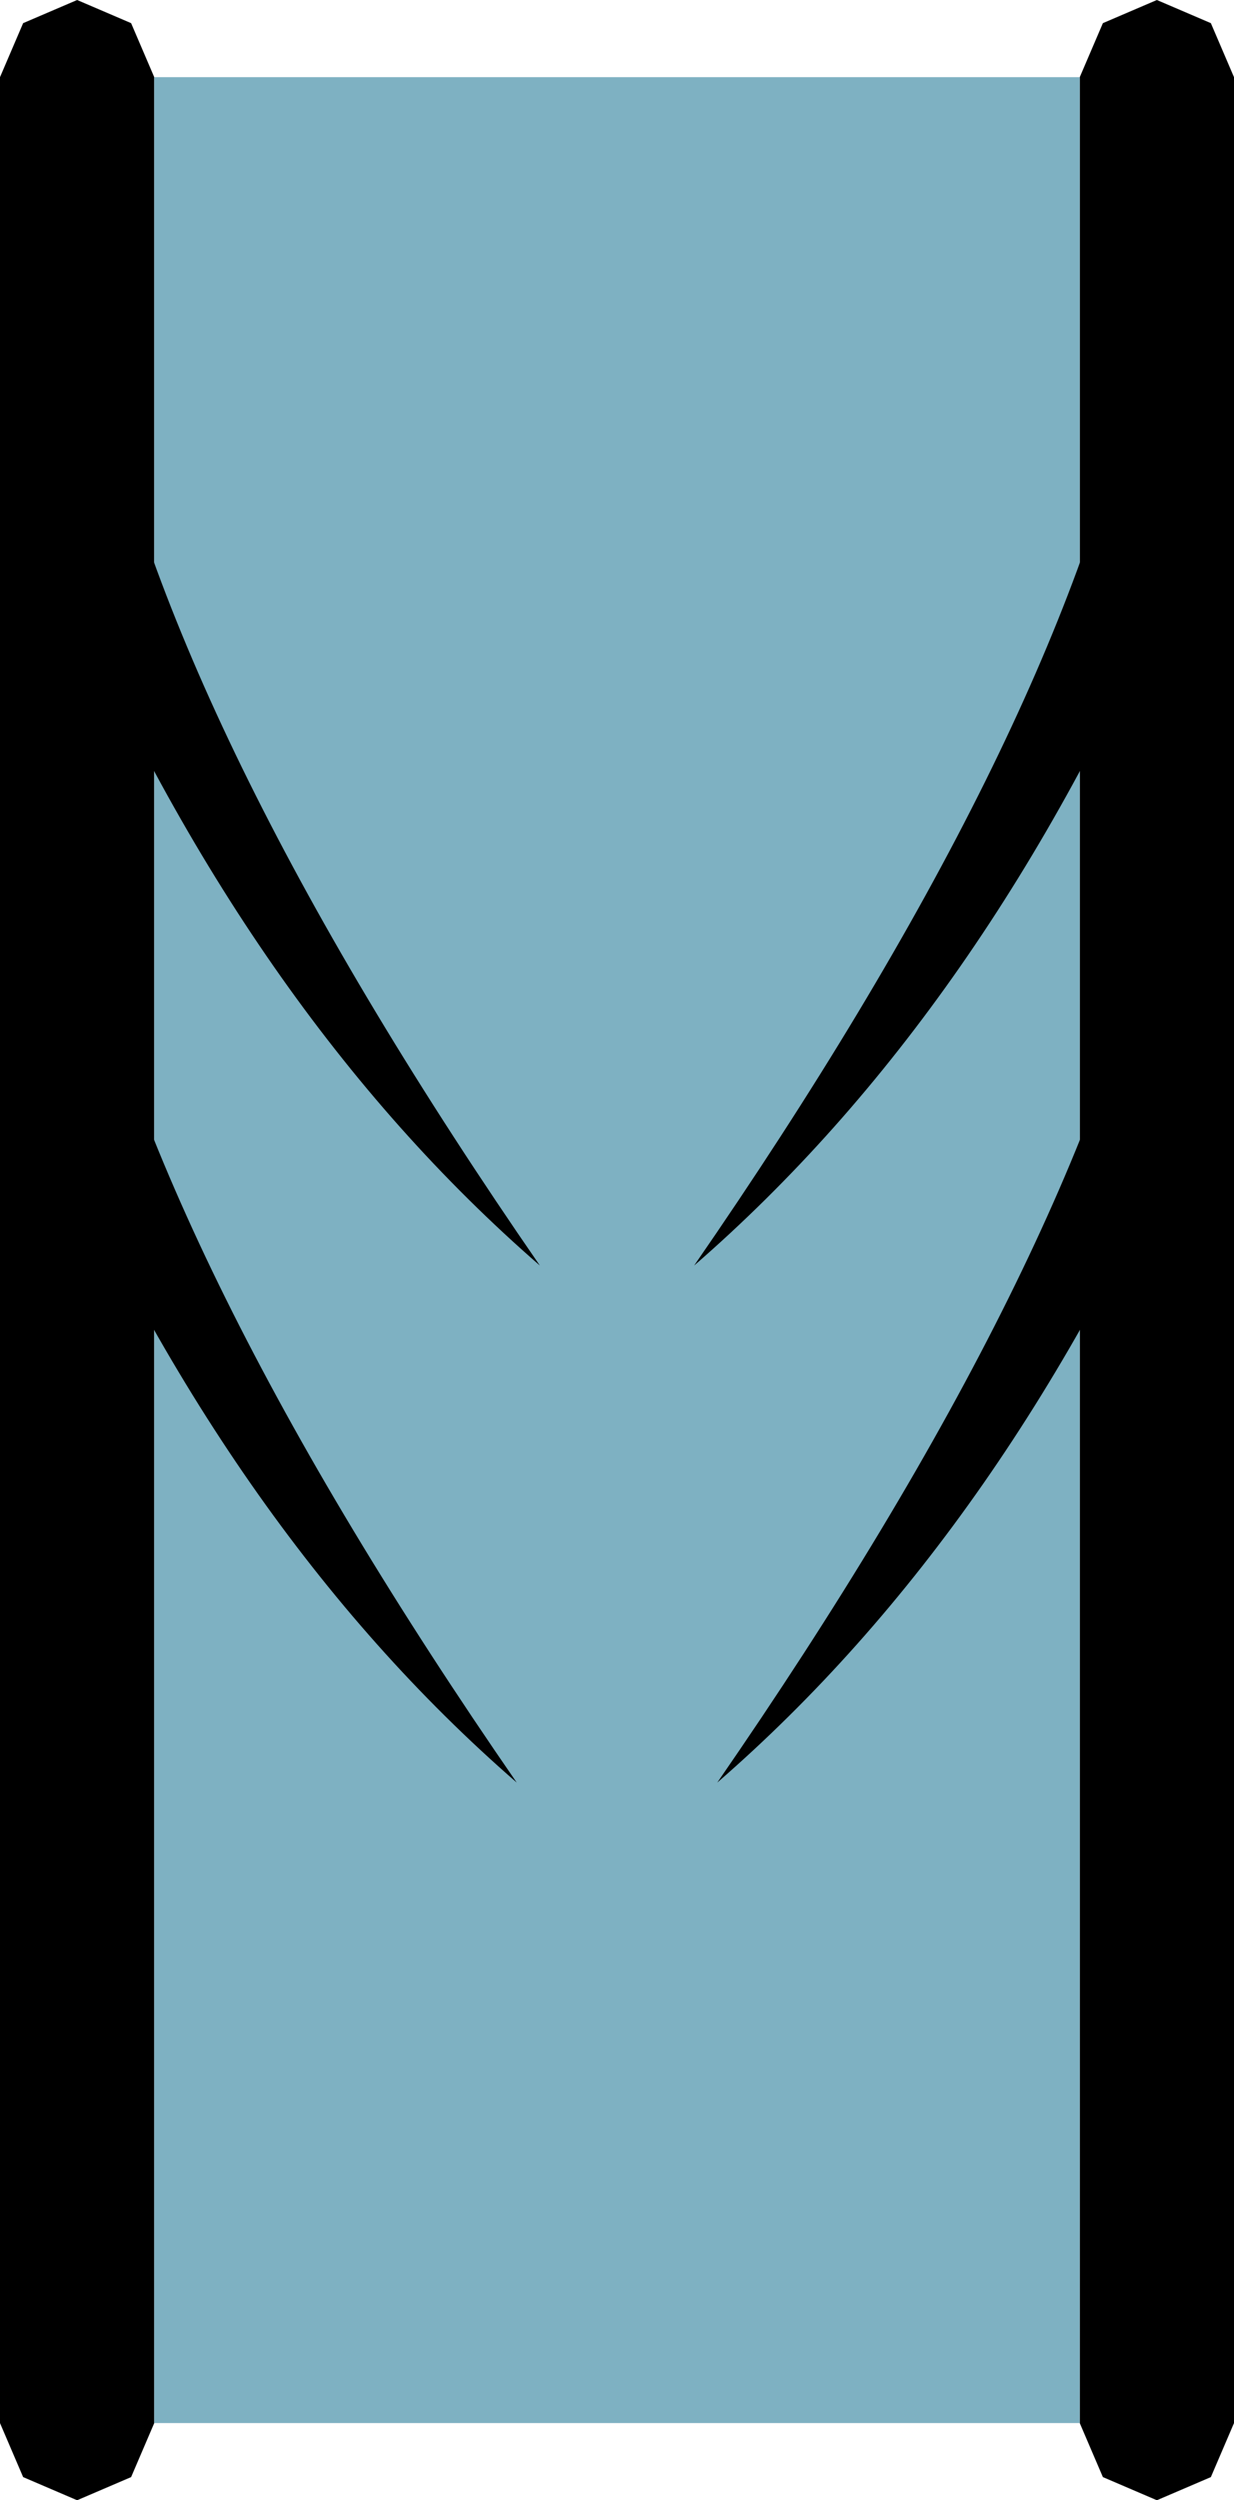 <?xml version="1.0" encoding="UTF-8" standalone="no"?>
<svg xmlns:xlink="http://www.w3.org/1999/xlink" height="16.2px" width="8.0px" xmlns="http://www.w3.org/2000/svg">
  <g transform="matrix(1.0, 0.0, 0.0, 1.0, 4.0, 8.1)">
    <path d="M3.0 -7.6 L3.15 -7.95 3.5 -8.1 3.85 -7.95 4.0 -7.6 4.0 7.6 3.85 7.95 3.5 8.1 3.15 7.95 3.0 7.6 3.0 -7.6 M-3.0 7.6 L-3.15 7.95 -3.5 8.1 -3.85 7.95 -4.0 7.6 -4.0 -7.6 -3.85 -7.95 -3.5 -8.1 -3.15 -7.95 -3.0 -7.6 -3.0 7.6" fill="#000000" fill-rule="evenodd" stroke="none"/>
    <path d="M3.0 -7.6 L3.0 7.6 -3.0 7.6 -3.0 -7.6 3.0 -7.6" fill="#7eb1c2" fill-rule="evenodd" stroke="none"/>
    <path d="M-3.35 -5.65 L-3.3 -5.65 -3.3 -5.6 -3.3 -5.55 -3.35 -5.65 Q-2.85 -3.3 -0.5 0.1 -2.4 -1.55 -3.6 -4.35 L-3.65 -4.8 Q-3.7 -5.4 -3.35 -5.65 M-3.5 -2.3 Q-3.0 0.05 -0.65 3.45 -2.55 1.8 -3.75 -1.0 L-3.8 -1.45 Q-3.85 -2.05 -3.5 -2.3 L-3.45 -2.3 -3.45 -2.25 -3.45 -2.2 -3.5 -2.3" fill="#000000" fill-rule="evenodd" stroke="none"/>
    <path d="M3.35 -5.65 L3.3 -5.65 3.3 -5.6 3.3 -5.55 3.35 -5.65 Q2.85 -3.3 0.5 0.1 2.4 -1.55 3.6 -4.35 L3.65 -4.8 Q3.7 -5.4 3.35 -5.65 M3.5 -2.3 Q3.0 0.05 0.65 3.45 2.55 1.8 3.75 -1.0 L3.8 -1.45 Q3.85 -2.05 3.5 -2.3 L3.45 -2.3 3.45 -2.25 3.45 -2.2 3.5 -2.3" fill="#000000" fill-rule="evenodd" stroke="none"/>
  </g>
</svg>
